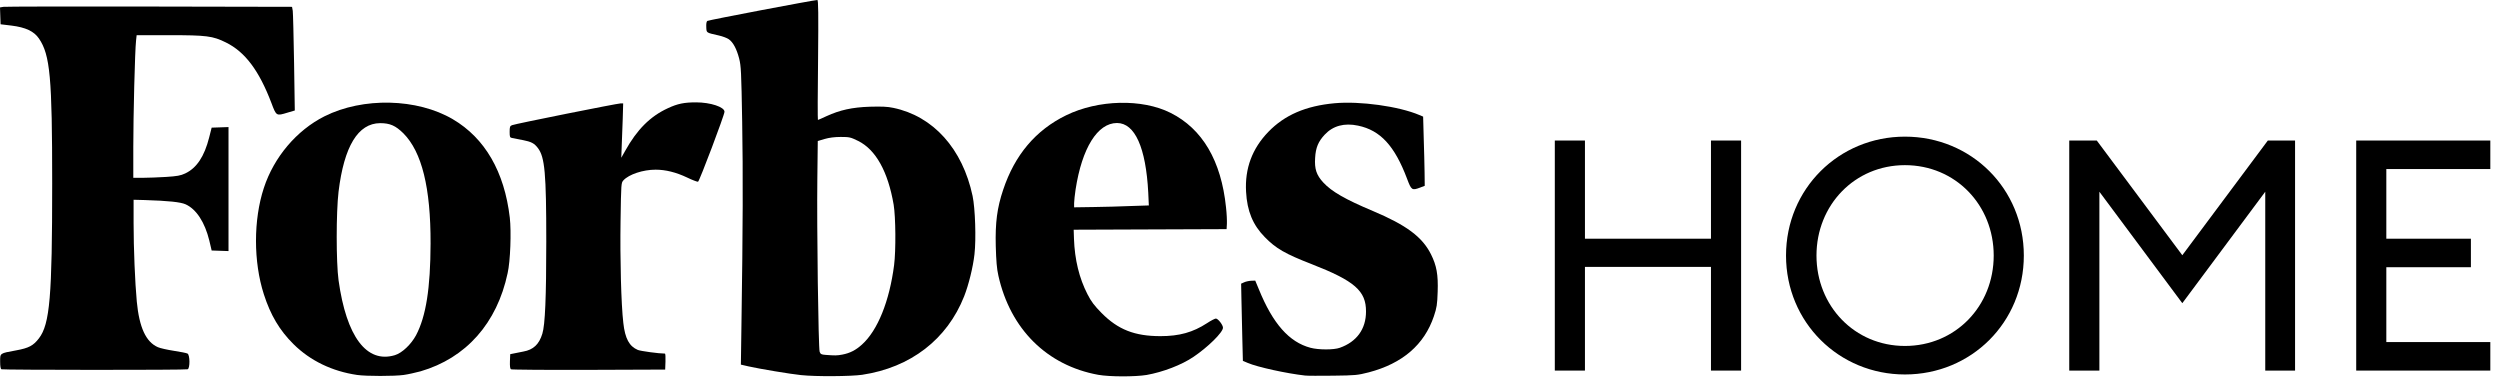<svg xmlns="http://www.w3.org/2000/svg" width="2157" height="325" viewBox="0 0 2157 325" fill="none"><path d="M1341.49 319.735H1367.49V230.276H1476.22V319.735H1502.22V121.248H1476.22V205.955H1367.49V121.248H1341.49V319.735Z" fill="black"/><path d="M1746.16 220.492C1746.16 162.902 1700.88 117.893 1643.57 117.893C1586.55 117.893 1540.98 162.902 1540.98 220.492C1540.98 278.082 1586.55 323.09 1643.57 323.09C1700.88 323.09 1746.16 278.082 1746.16 220.492ZM1567.26 220.492C1567.26 176.88 1600.24 142.495 1643.57 142.495C1687.18 142.495 1720.17 176.88 1720.17 220.492C1720.17 264.104 1687.18 298.489 1643.57 298.489C1600.24 298.489 1567.26 264.104 1567.26 220.492Z" fill="black"/><path d="M1882.9 261.587L1954.46 165.419V319.735H1980.18V121.248H1956.69L1882.9 220.213L1809.1 121.248H1785.35V319.735H1811.35V165.419L1882.9 261.587Z" fill="black"/><path d="M2032.94 319.735H2148.65V295.134H2058.92V230.556H2131.89V205.955H2058.92V145.849H2148.65V121.248H2032.94V319.735Z" fill="black"/><path d="M1234.65 219.404C1227.12 204.351 1213.33 194.192 1184.48 182.024C1160.9 172.114 1148.99 165.341 1141.71 157.439C1135.82 151.041 1134.06 145.773 1134.69 136.24C1135.19 127.334 1137.45 122.066 1142.97 116.17C1150.11 108.518 1159.9 105.884 1171.69 108.393C1191 112.407 1203.29 125.829 1213.95 154.051C1217.72 164.087 1218.22 164.463 1224.99 161.955L1229.26 160.324L1229.13 148.783C1229 142.386 1228.75 128.965 1228.38 119.055L1227.88 100.616L1224.61 99.236C1206.93 91.71 1173.32 87.069 1151.49 89.076C1126.66 91.334 1108.35 99.236 1094.3 113.787C1080.38 128.212 1073.98 145.271 1075.11 165.466C1075.99 182.149 1081.01 194.192 1091.29 204.602C1100.82 214.386 1108.85 219.028 1131.8 227.934C1168.8 242.358 1178.71 251.014 1178.59 268.827C1178.59 283.879 1170.56 294.917 1156.01 300.059C1150.87 301.941 1137.7 301.941 1130.67 300.059C1112.24 295.168 1098.19 279.237 1086.15 249.634L1083.02 242.109L1079.38 242.233C1077.37 242.358 1074.61 242.986 1073.36 243.613L1070.85 244.743L1071.1 257.661C1071.23 264.811 1071.6 279.739 1071.85 291.029L1072.36 311.348L1076.49 313.105C1084.9 316.742 1110.23 322.263 1126.03 324.018C1128.04 324.269 1138.83 324.269 1150.11 324.143C1169.68 323.892 1171.06 323.766 1180.97 321.258C1210.07 313.607 1228.88 297.425 1237.16 272.84C1239.67 265.314 1240.04 262.931 1240.42 251.767C1240.92 236.965 1239.54 229.188 1234.65 219.404Z" fill="black"/><path d="M1009.9 97.351C985.444 85.058 947.567 85.936 919.849 99.483C893.637 112.278 875.575 133.602 865.543 163.707C860.274 179.387 858.645 192.056 859.146 212.376C859.522 225.17 860.024 231.818 861.404 237.839C871.687 284 903.42 315.359 947.567 323.387C957.349 325.143 979.424 325.143 989.331 323.512C1003.38 321.004 1019.56 314.857 1029.84 307.833C1042.26 299.428 1055.18 286.759 1055.18 282.746C1055.18 280.363 1050.91 274.844 1049.03 274.844C1048.28 274.844 1044.77 276.599 1041.38 278.857C1029.22 286.759 1017.55 290.021 1001.25 290.021C978.922 290.021 964.624 284.377 950.451 270.077C944.181 263.68 941.546 260.293 938.286 253.896C931.137 239.973 927.249 224.042 926.622 205.979L926.371 198.201L992.342 197.95L1058.31 197.7L1058.56 193.184C1058.69 190.676 1058.44 184.278 1057.81 178.884C1053.67 138.745 1037.49 111.149 1009.9 97.351ZM943.428 178.633L926.747 178.884V175.247C926.747 173.24 927.375 167.972 928.001 163.581C933.52 127.706 946.94 106.131 963.747 106.131C979.173 106.131 988.705 127.33 990.712 166.215L991.213 177.254L975.661 177.756C967.132 178.131 952.584 178.508 943.428 178.633Z" fill="black"/><path d="M770.794 93.074C765.527 91.945 760.76 91.819 750.602 92.07C735.174 92.572 724.64 94.955 713.101 100.224C709.339 101.98 705.952 103.485 705.701 103.485C705.451 103.485 705.451 80.154 705.826 51.805C706.203 11.666 706.077 0 705.2 0C702.315 0 611.26 17.31 610.256 18.063C609.504 18.69 609.253 20.572 609.378 23.457C609.63 28.474 609.127 28.098 620.164 30.606C623.551 31.359 627.439 32.864 628.818 33.868C632.582 36.502 635.591 42.272 637.724 50.425C639.354 56.823 639.605 61.464 640.357 105.241C641.109 149.896 640.985 195.681 639.73 279.723L639.229 314.594L645.75 316.099C655.156 318.233 682.247 322.747 691.027 323.626C703.946 325.006 734.297 324.755 743.829 323.375C785.72 317.103 817.2 292.769 831.875 255.639C835.762 245.73 839.524 230.552 840.778 219.388C842.284 206.217 841.406 179.75 839.149 169.089C830.495 128.321 805.16 100.224 770.794 93.074ZM707.206 303.556C706.077 300.545 704.698 196.058 705.2 154.286L705.576 121.673L711.47 119.917C715.359 118.788 719.999 118.161 725.392 118.161C732.917 118.161 733.92 118.412 740.318 121.548C755.619 129.074 766.153 148.015 771.045 176.614C772.802 187.151 773.053 216.126 771.422 228.796C767.409 259.904 757.249 285.117 743.703 297.285C738.31 302.176 733.294 304.685 726.771 305.939C722.132 306.818 720.627 306.818 712.223 306.19C708.711 305.939 707.959 305.564 707.206 303.556Z" fill="black"/><path d="M600.635 88.319C590.225 88.319 584.706 89.448 576.303 93.337C561.002 100.361 549.589 111.776 539.305 130.34L536.044 136.11L536.42 125.825C536.67 120.18 537.047 109.643 537.298 102.368L537.674 89.197H535.542C532.782 89.197 444.361 106.884 441.728 108.012C439.971 108.765 439.72 109.518 439.72 113.783C439.72 118.173 439.971 118.675 441.728 119.051C442.856 119.302 446.869 120.054 450.757 120.807C458.534 122.312 460.916 123.567 464.178 127.831C470.073 135.734 471.327 149.533 471.327 208.362C471.327 256.404 470.324 280.363 467.94 287.888C465.181 297.046 460.165 301.811 451.51 303.317C448.751 303.819 444.989 304.571 443.358 304.948L440.222 305.575L439.971 311.721C439.846 315.986 440.097 318.119 440.85 318.62C441.476 318.996 471.703 319.248 507.95 319.122L573.921 318.871L574.172 311.972C574.297 308.209 574.172 305.073 573.67 305.073C568.528 305.073 552.85 302.94 550.342 301.937C542.942 298.801 539.305 292.153 537.8 278.606C535.918 262.675 534.915 223.037 535.416 190.675C535.918 157.937 535.918 157.811 537.924 155.552C542.691 150.41 554.856 146.396 565.643 146.396C574.297 146.396 583.327 148.654 592.858 153.17C597.499 155.427 601.638 156.932 602.266 156.807C603.52 156.306 625.093 99.107 625.093 96.472C625.217 92.333 612.926 88.319 600.635 88.319Z" fill="black"/><path d="M439.853 187.789C435.214 148.153 418.408 119.176 390.689 102.87C359.961 84.807 313.18 83.678 279.943 100.361C255.987 112.403 236.296 135.608 227.642 162.202C218.613 189.672 218.613 225.797 227.642 253.894C233.412 271.833 241.189 285.003 253.228 296.92C267.652 311.22 286.59 320.376 308.162 323.512C315.939 324.641 340.27 324.641 348.298 323.512C352.06 323.01 358.581 321.505 362.846 320.376C402.102 308.961 428.817 278.857 437.973 235.706C440.355 225.421 441.233 199.832 439.853 187.789ZM340.646 306.453C316.314 313.728 298.882 290.522 292.109 241.853C289.977 226.173 289.977 183.275 292.109 165.336C296.875 126.201 308.916 106.382 327.979 106.256C336.508 106.256 341.274 108.389 348.047 115.037C363.974 131.093 371.625 161.825 371.5 210.118C371.374 248.626 367.612 272.836 358.958 289.268C354.694 297.171 346.918 304.571 340.646 306.453Z" fill="black"/><path d="M117.895 30.358H145.989C178.222 30.358 183.489 30.985 194.903 36.629C211.459 44.783 223.499 60.839 234.159 88.811C238.423 100.226 238.423 100.1 247.957 97.215L254.352 95.334L253.726 54.19C253.349 31.612 252.847 11.417 252.596 9.41L251.97 5.898L128.932 5.647C61.205 5.521 4.515 5.647 3.01 5.898L0 6.399L0.251 13.675L0.502 20.95L9.908 22.079C22.074 23.584 29.348 26.971 33.613 33.243C43.27 47.417 45.026 66.734 45.026 158.303C45.026 255.892 43.019 279.6 33.613 291.893C28.721 298.289 24.833 300.297 13.922 302.303C-0.376 304.937 0.125 304.562 0.125 311.962C0.125 316.102 0.502 318.234 1.254 318.611C2.885 319.237 160.287 319.363 161.918 318.611C164.049 317.732 163.924 306.193 161.792 305.063C160.915 304.562 155.646 303.557 150.002 302.68C144.359 301.802 138.088 300.423 136.206 299.544C125.922 295.029 120.153 282.61 118.02 260.157C116.515 244.102 115.261 214.373 115.261 192.422V172.352L124.793 172.603C145.237 173.229 155.772 174.358 160.036 176.24C169.318 180.379 176.717 191.669 180.606 207.6L182.612 216.129L189.886 216.379L197.161 216.63V109.633L189.886 109.884L182.612 110.135L180.48 118.539C176.342 134.972 169.693 145.006 159.785 149.648C155.772 151.53 152.887 152.031 143.23 152.658C136.834 153.035 127.929 153.41 123.288 153.41H115.01V126.818C115.01 100.226 116.39 43.779 117.393 34.999L117.895 30.358Z" fill="black"/></svg>